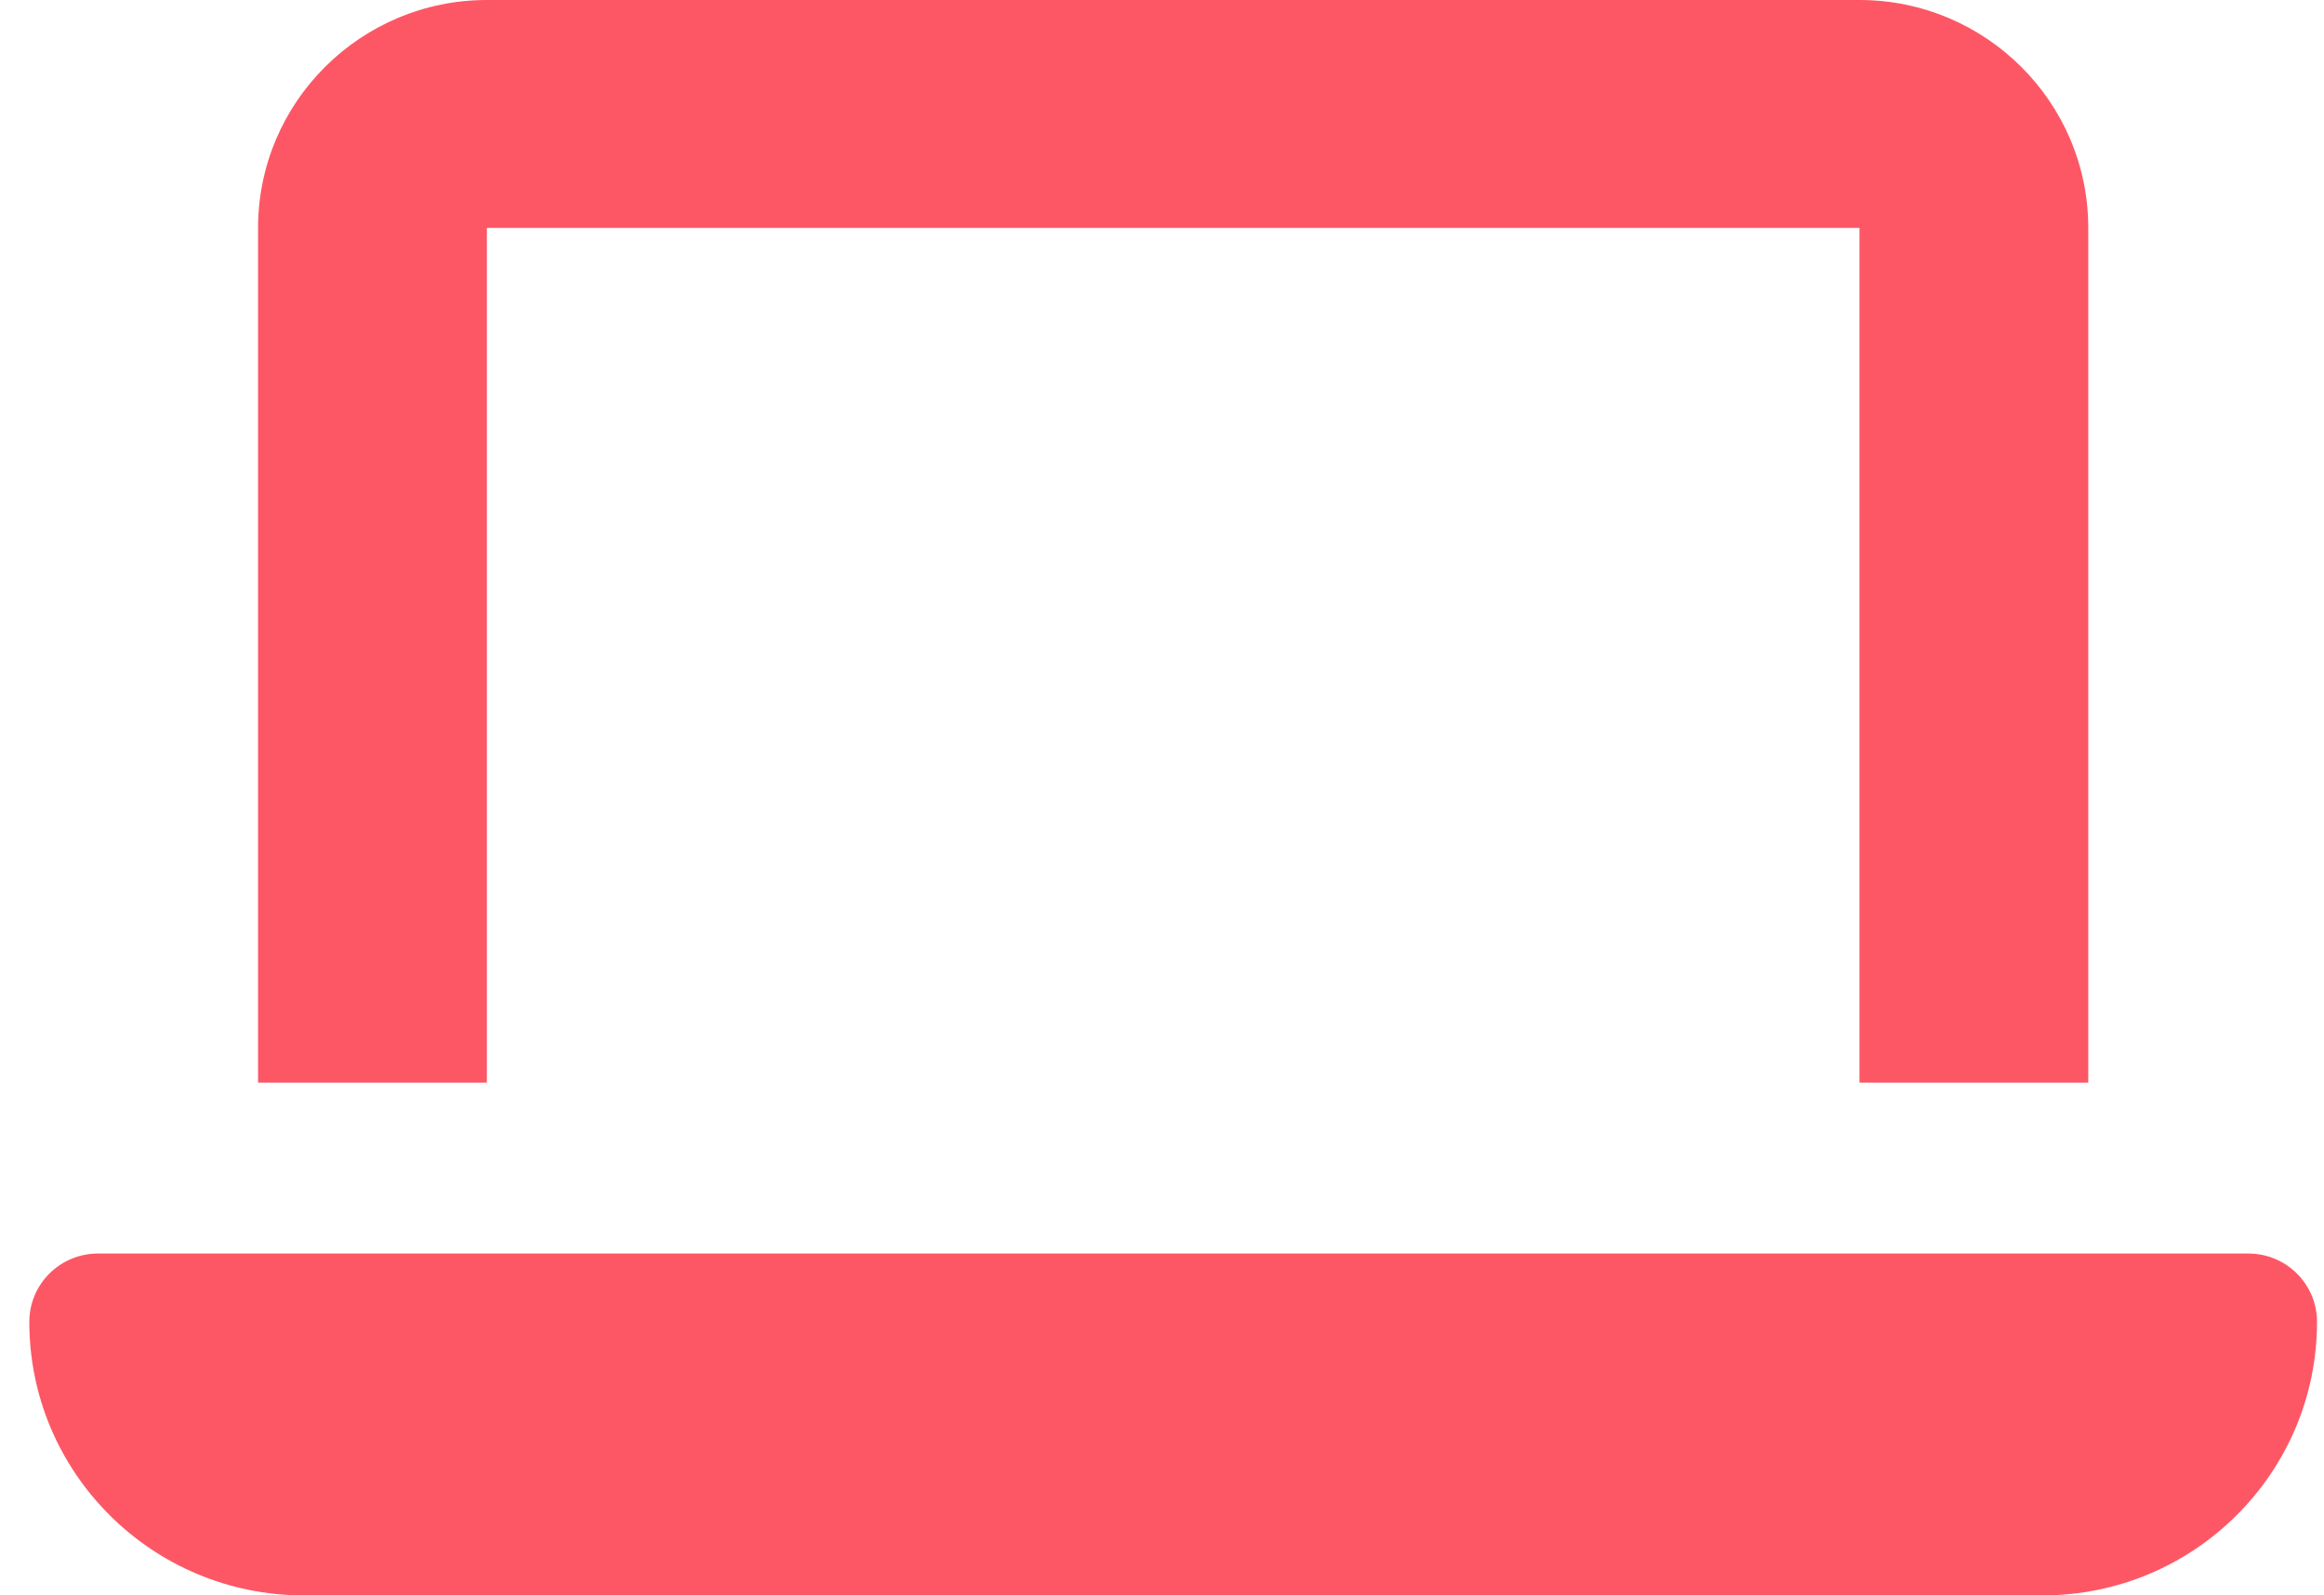 <?xml version="1.0" encoding="UTF-8"?> <svg xmlns="http://www.w3.org/2000/svg" width="67" height="46" viewBox="0 0 67 46" fill="none"><path d="M14.036 0C10.398 0 7.44 2.947 7.44 6.571V31.214H14.036V6.571H53.608V31.214H60.204V6.571C60.204 2.947 57.246 0 53.608 0H14.036ZM2.824 36.143C1.731 36.143 0.845 37.026 0.845 38.114C0.845 42.468 4.39 46 8.759 46H58.885C63.254 46 66.799 42.468 66.799 38.114C66.799 37.026 65.913 36.143 64.82 36.143H2.824Z" fill="#FD5766"></path></svg> 